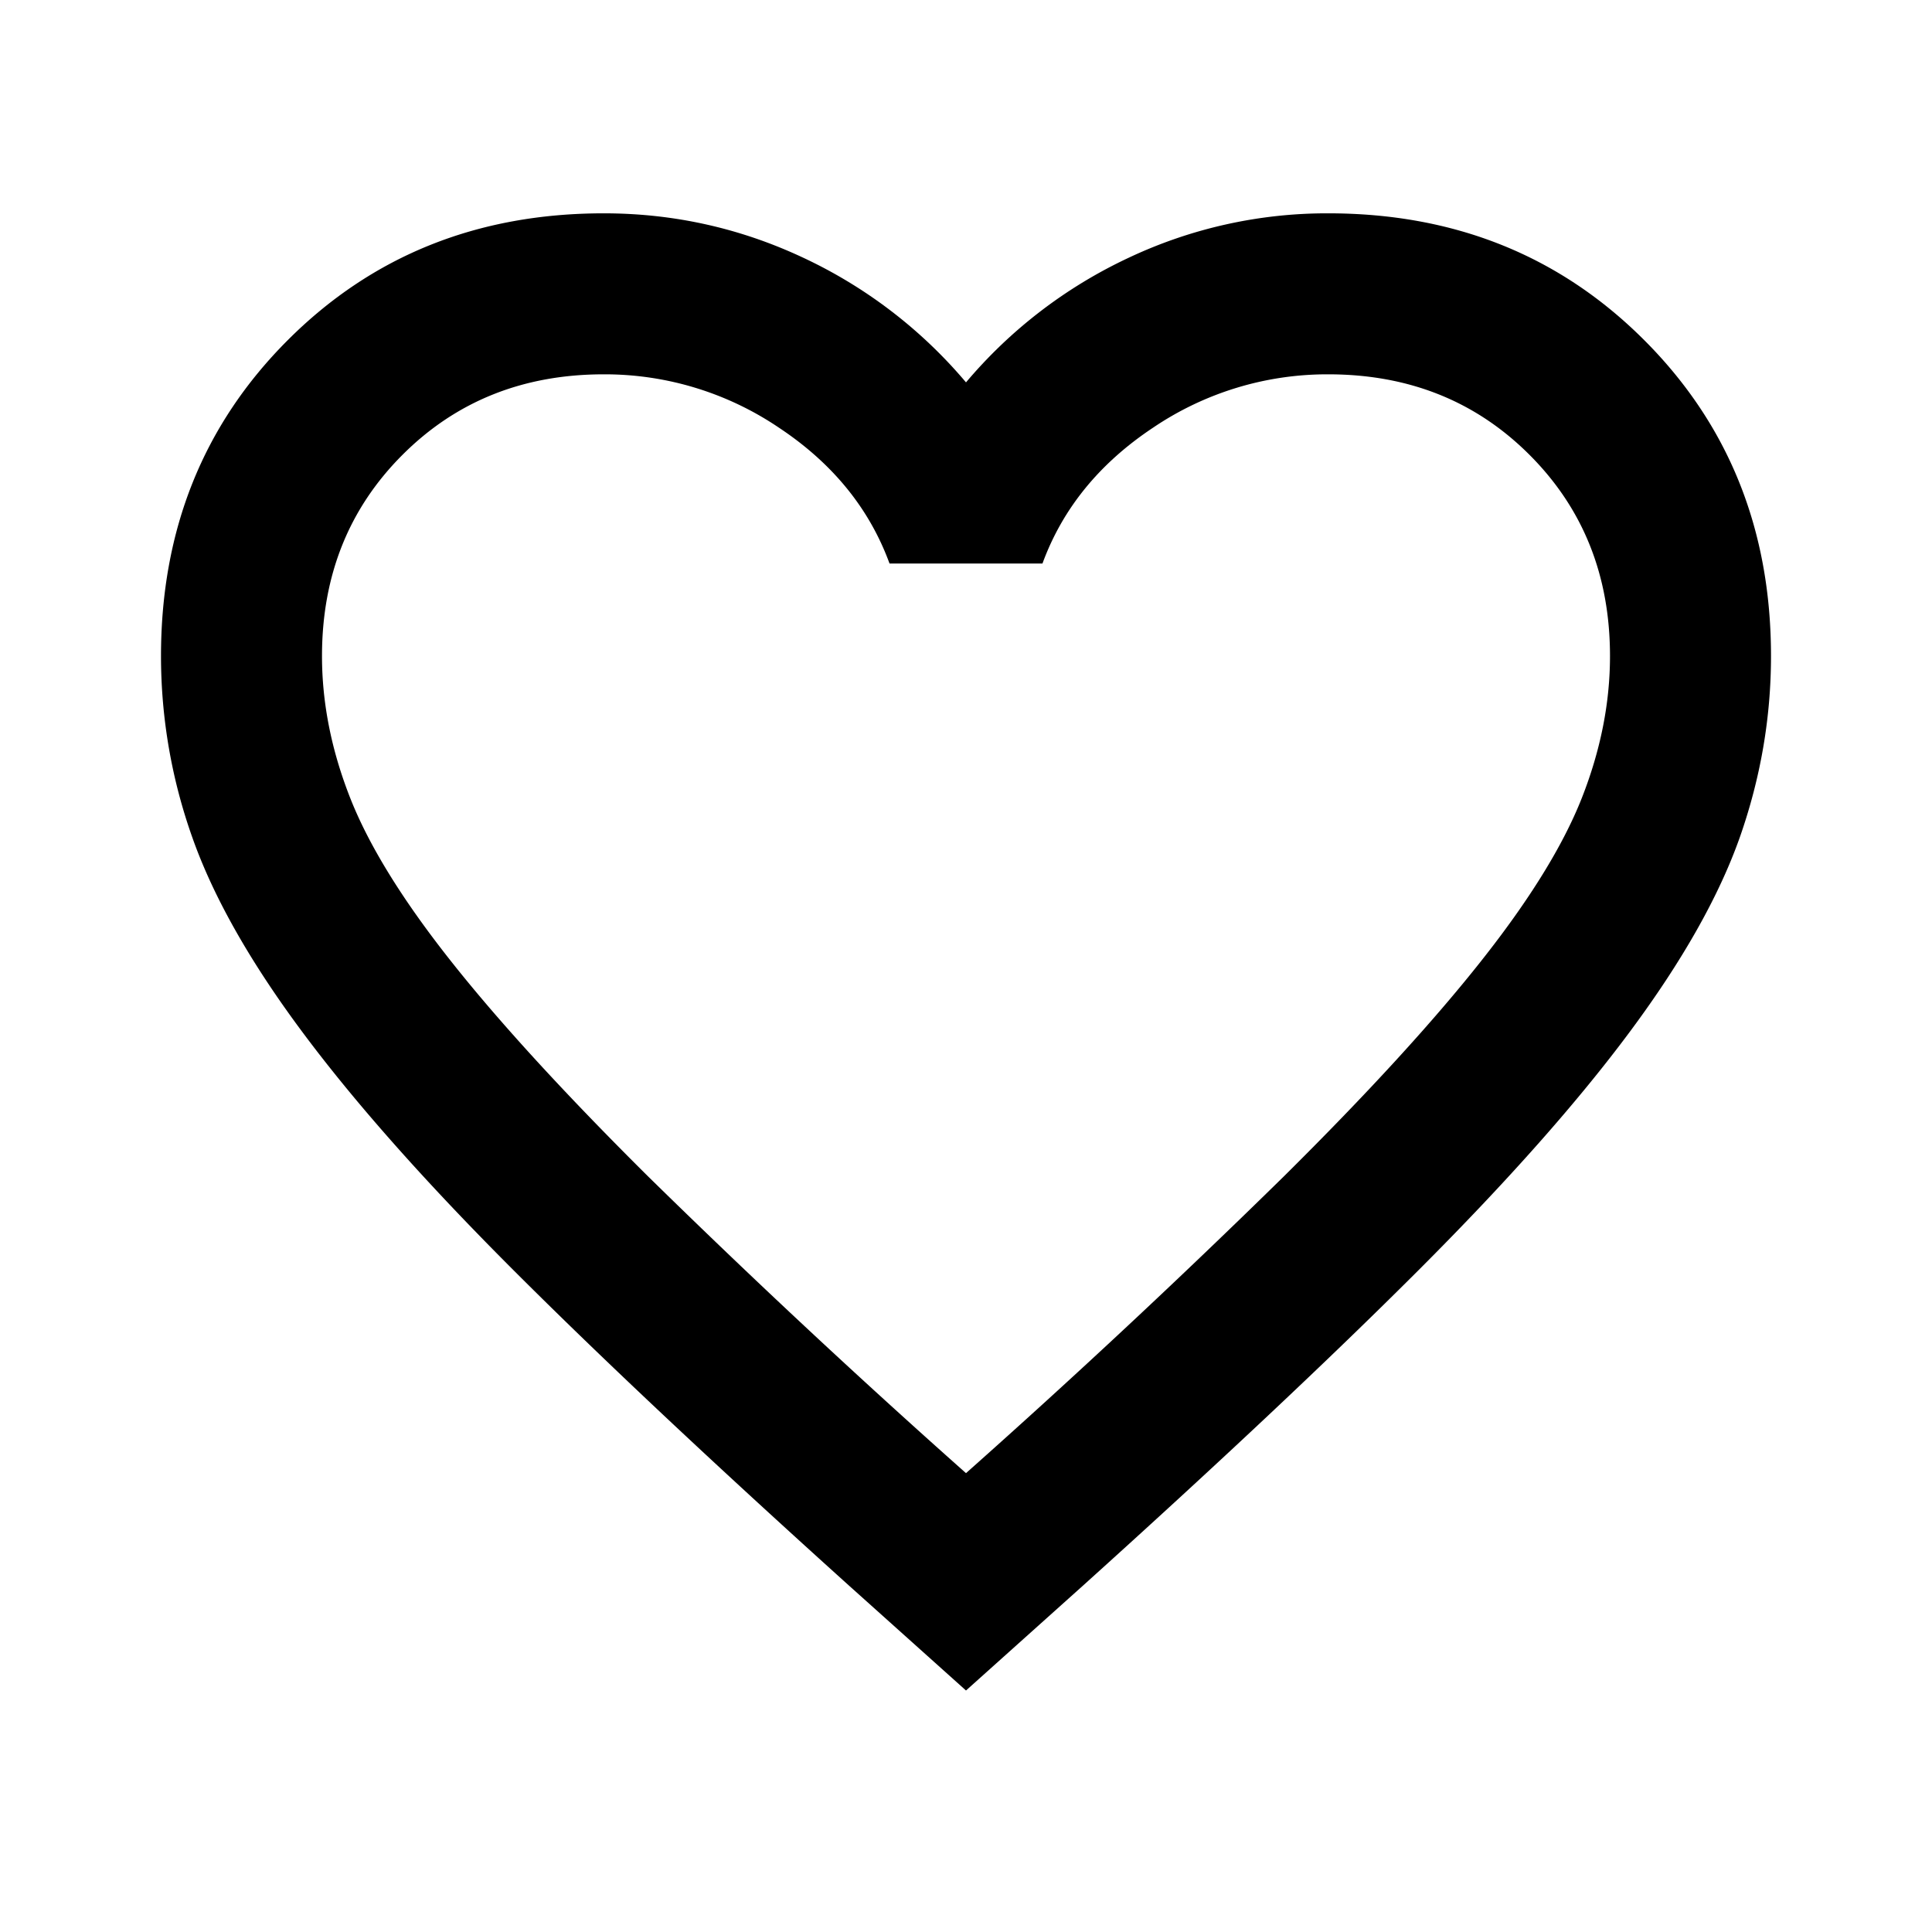 <?xml version="1.0" encoding="UTF-8"?> <svg xmlns="http://www.w3.org/2000/svg" width="24" height="24" fill="none"><path d="m12 21-1.45-1.3c-1.683-1.517-3.075-2.825-4.175-3.925-1.1-1.1-1.975-2.088-2.625-2.963-.65-.874-1.104-1.679-1.362-2.412A6.725 6.725 0 0 1 2 8.15c0-1.567.525-2.875 1.575-3.925C4.625 3.175 5.933 2.65 7.5 2.65c.867 0 1.692.183 2.475.55A5.93 5.93 0 0 1 12 4.75a5.93 5.93 0 0 1 2.025-1.55 5.769 5.769 0 0 1 2.475-.55c1.567 0 2.875.525 3.925 1.575C21.475 5.275 22 6.583 22 8.15c0 .767-.13 1.517-.387 2.25-.259.733-.713 1.537-1.363 2.412-.65.876-1.525 1.863-2.625 2.963s-2.492 2.408-4.175 3.925L12 21Zm0-2.7a109.28 109.28 0 0 0 3.95-3.688c1.033-1.024 1.85-1.916 2.45-2.675.6-.758 1.017-1.433 1.25-2.024.233-.592.35-1.18.35-1.763 0-1-.333-1.833-1-2.5s-1.5-1-2.5-1a3.86 3.86 0 0 0-2.175.662C13.658 5.755 13.2 6.317 12.95 7h-1.9c-.25-.683-.708-1.246-1.375-1.688A3.86 3.86 0 0 0 7.5 4.65c-1 0-1.833.333-2.5 1s-1 1.5-1 2.5c0 .583.117 1.17.35 1.762.233.592.65 1.267 1.25 2.025.6.759 1.417 1.65 2.45 2.676A109.306 109.306 0 0 0 12 18.3Z" fill="#000"></path></svg> 